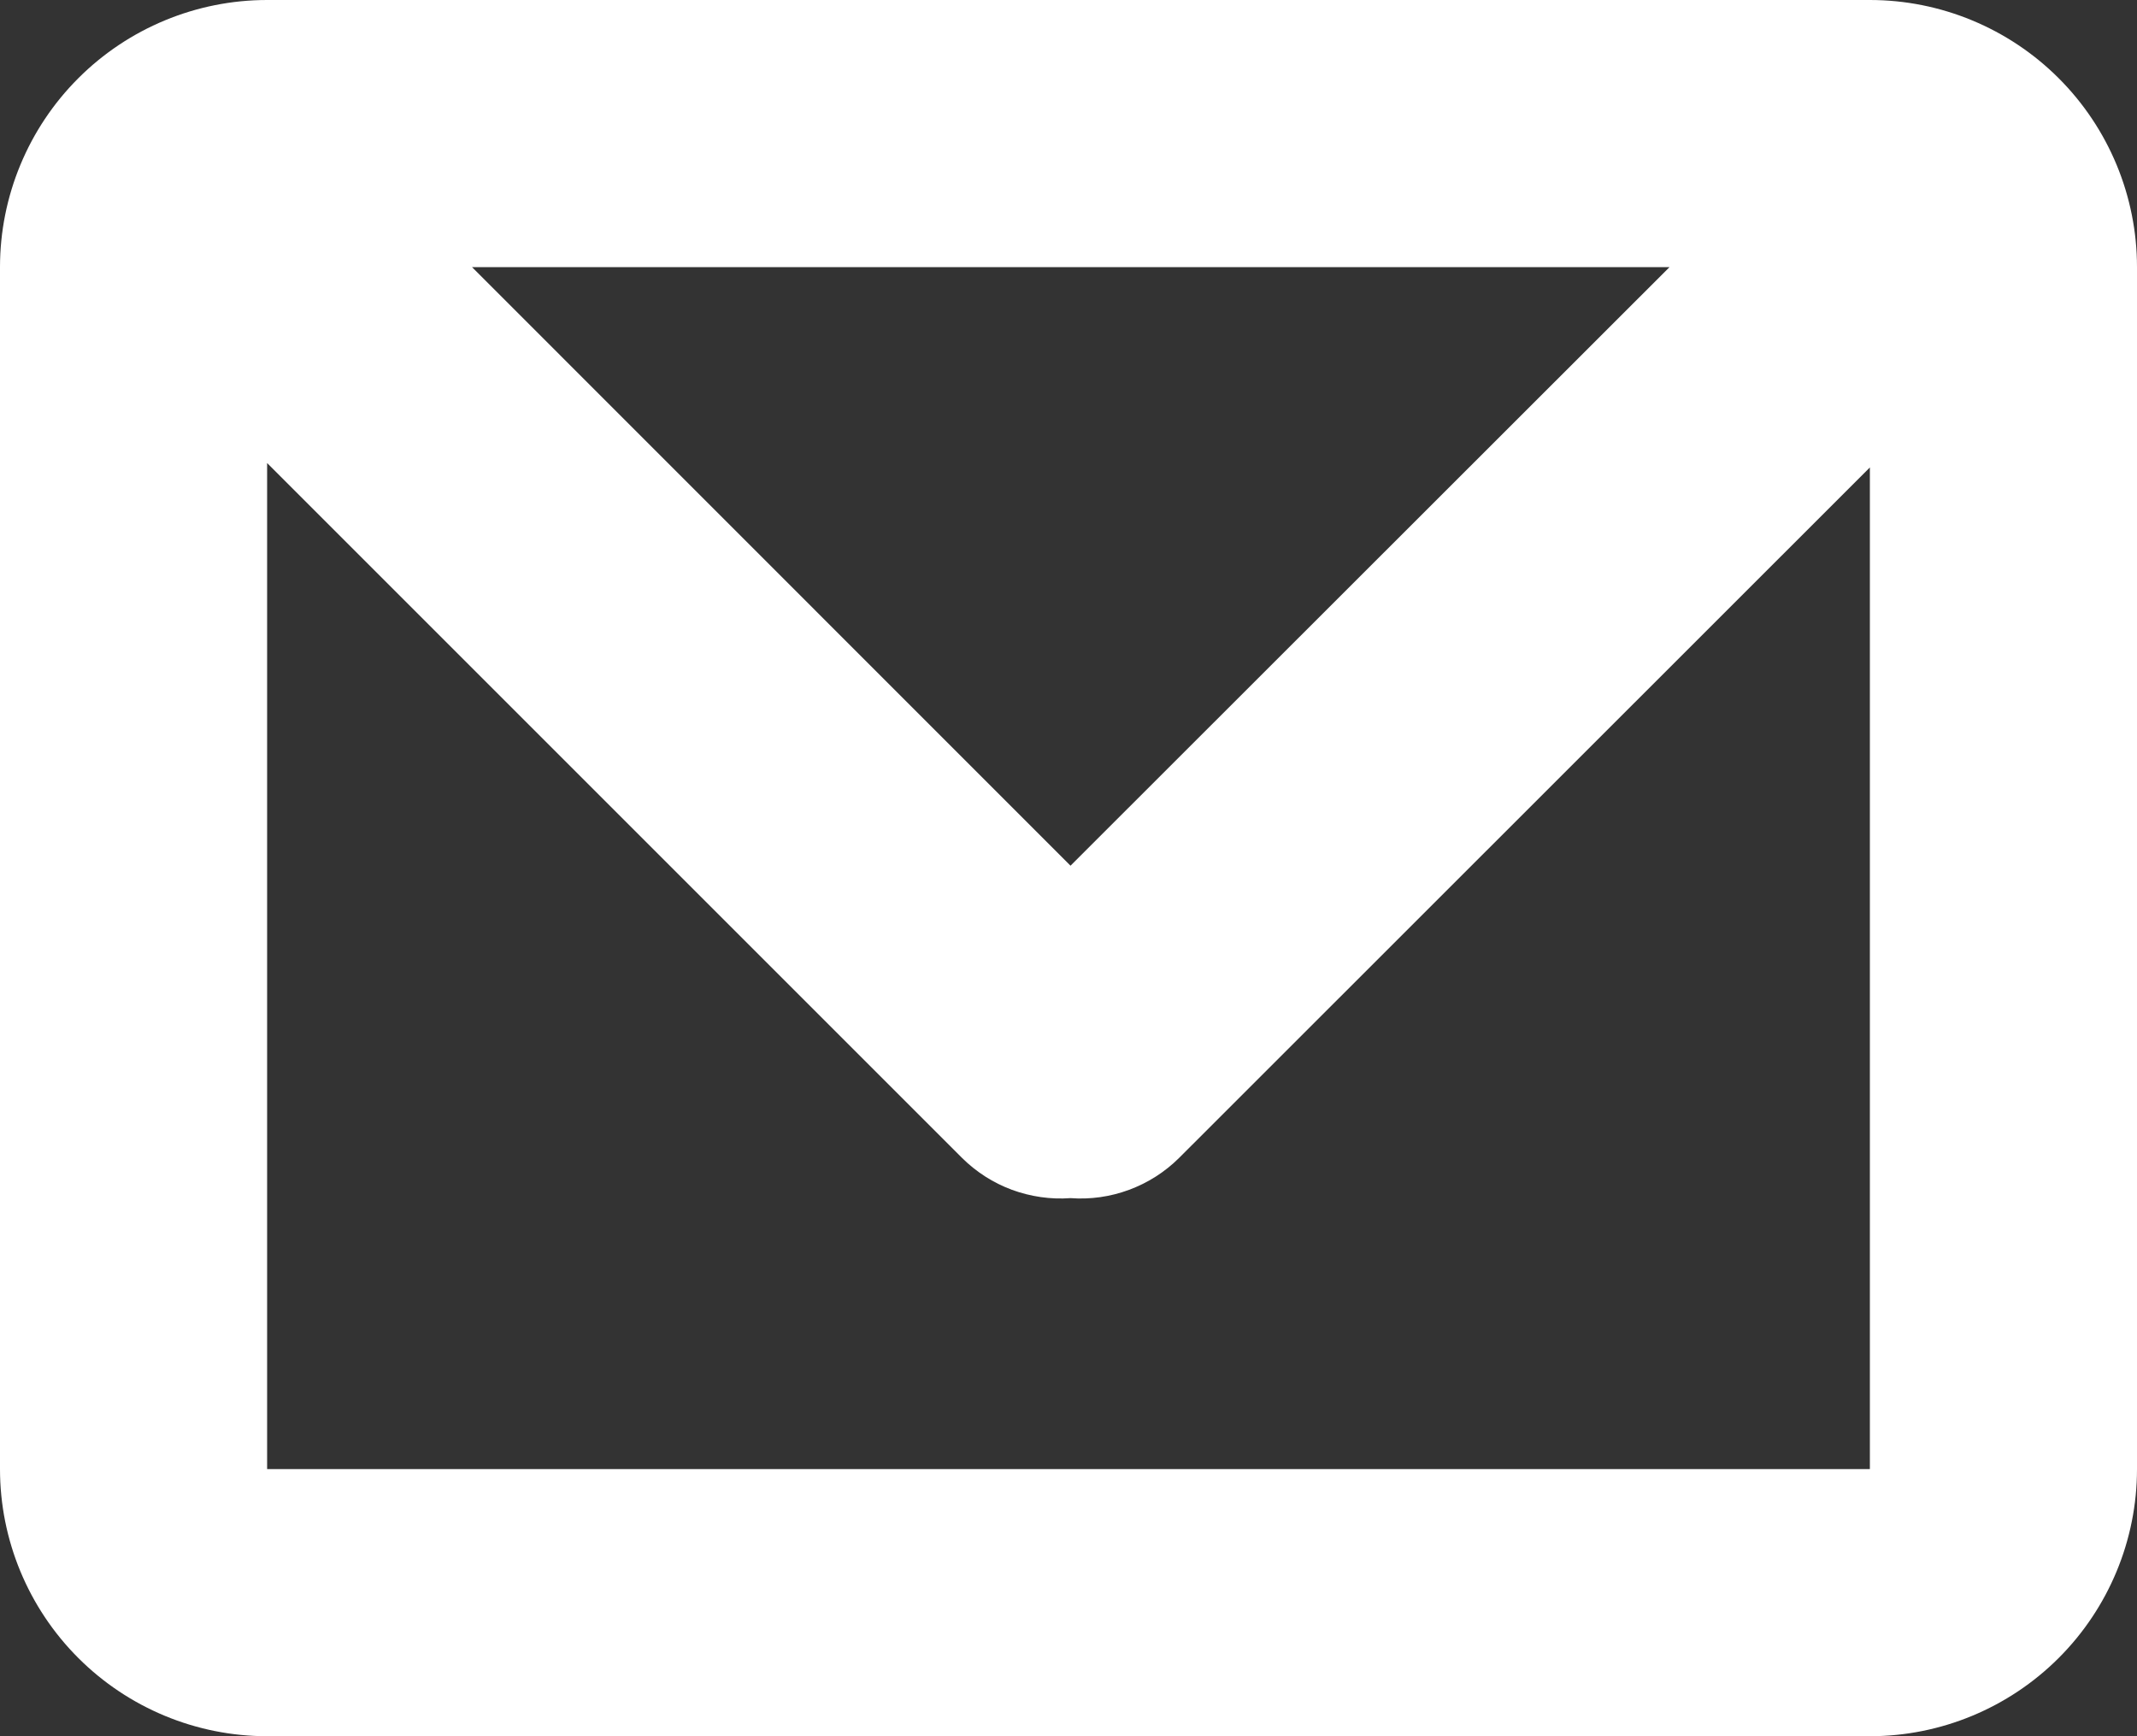 <svg width="16" height="13" viewBox="0 0 16 13" fill="none" xmlns="http://www.w3.org/2000/svg">
<rect x="0" y="0" width="16" height="13" fill="#333333" stroke="none"/>
<g clip-path="url(#clip0_1_180)">
<path fill-rule="evenodd" clip-rule="evenodd" d="M14 13H2C1.47 13 0.961 12.789 0.586 12.414C0.211 12.039 0 11.53 0 11V2C0 1.47 0.211 0.961 0.586 0.586C0.961 0.211 1.47 0 2 0L14 0C14.53 0 15.039 0.211 15.414 0.586C15.789 0.961 16 1.47 16 2V11C16 11.53 15.789 12.039 15.414 12.414C15.039 12.789 14.53 13 14 13ZM3.534 2L8.015 6.482L12.5 2H3.534ZM14 3.5L8.827 8.671C8.721 8.776 8.594 8.857 8.453 8.909C8.313 8.961 8.164 8.982 8.015 8.971C7.866 8.982 7.717 8.96 7.577 8.909C7.437 8.857 7.31 8.776 7.204 8.671L2 3.467V11H14V3.5Z" fill="white"/>
</g>
<defs>
<clipPath id="clip0_1_180">
<rect width="16" height="13" fill="white"/>
</clipPath>
</defs>
</svg>
